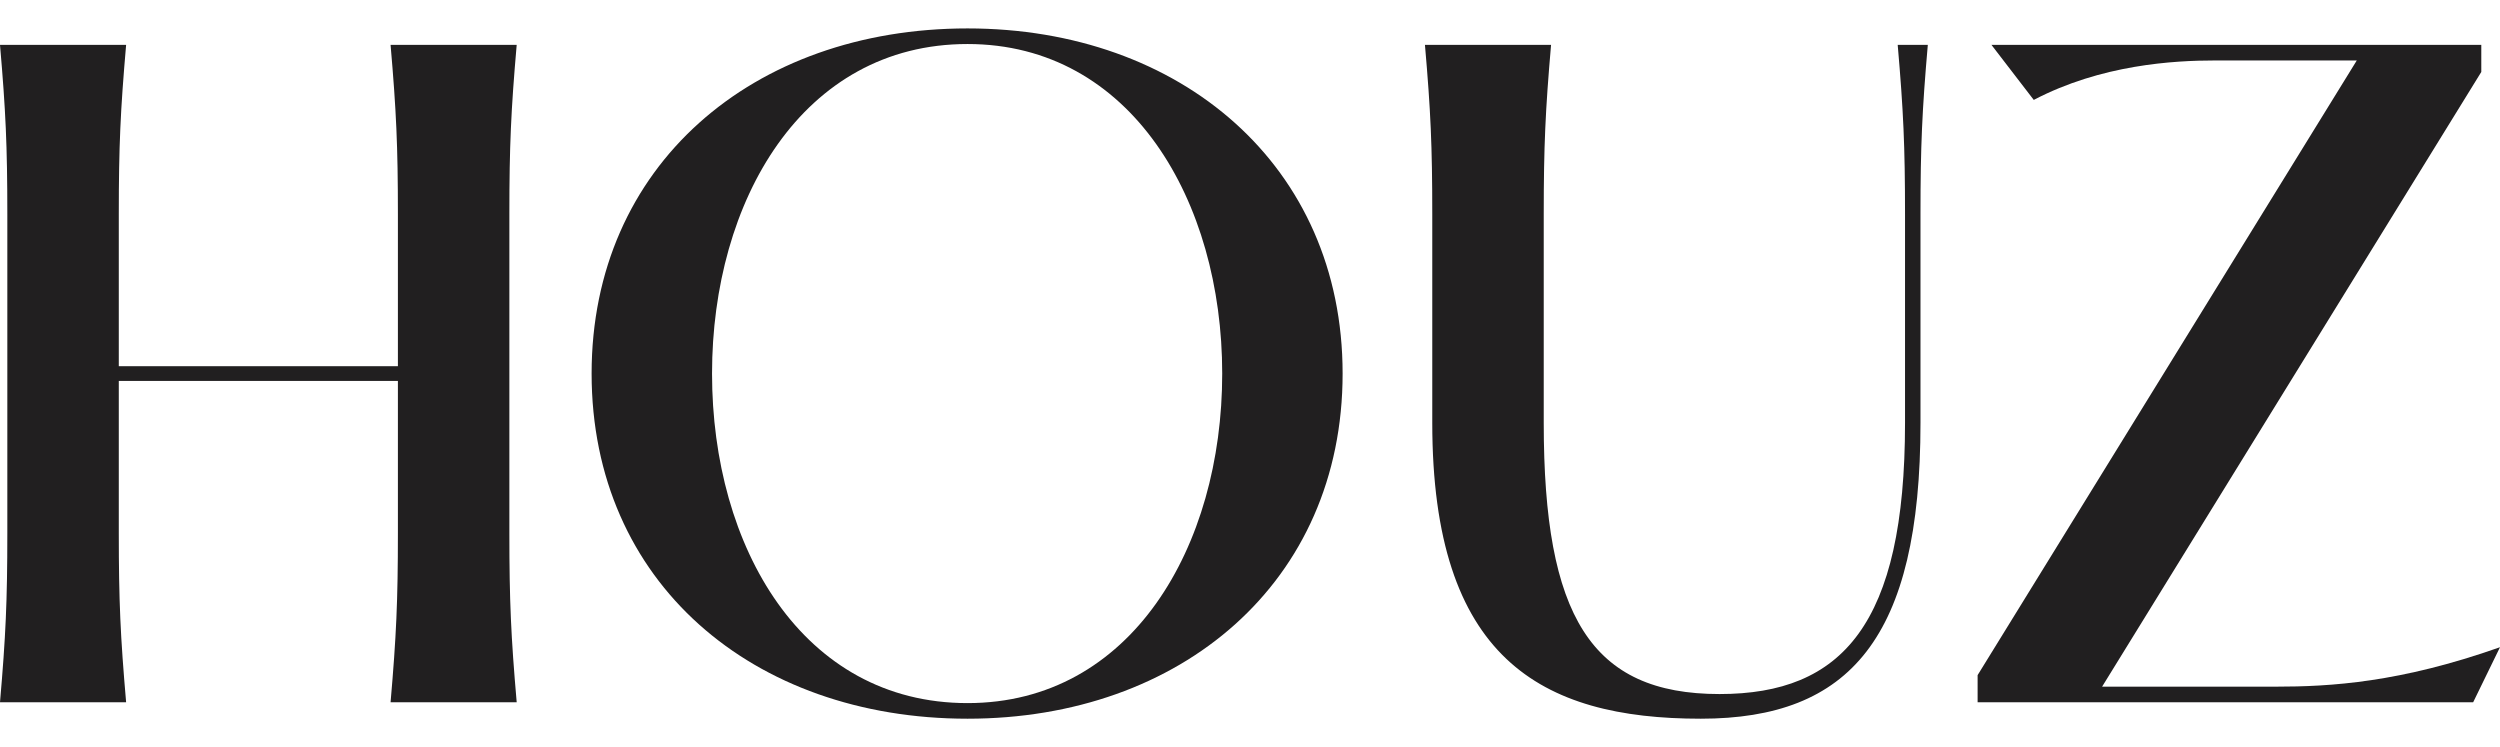 <svg width="87" height="26" viewBox="0 0 87 26" fill="none" xmlns="http://www.w3.org/2000/svg">
<path d="M17.726 7.452V18.548C17.726 20.922 17.782 22.151 17.981 24.439H13.592C13.79 22.151 13.847 20.922 13.847 18.548V13.257H4.134V18.548C4.134 20.922 4.191 22.151 4.389 24.439H0C0.198 22.151 0.255 20.922 0.255 18.548V7.452C0.255 5.078 0.198 3.849 0 1.561H4.389C4.191 3.849 4.134 5.078 4.134 7.452V12.743H13.847V7.452C13.847 5.078 13.79 3.849 13.592 1.561H17.981C17.782 3.849 17.726 5.078 17.726 7.452Z" fill="#211F20"/>
<path d="M33.67 25.011C26.194 25.011 20.588 20.264 20.588 13C20.588 5.765 26.194 0.989 33.67 0.989C41.089 0.989 46.723 5.765 46.723 13C46.723 20.264 41.089 25.011 33.67 25.011ZM33.67 24.468C39.361 24.468 42.533 19.034 42.533 13C42.533 6.994 39.361 1.532 33.67 1.532C27.922 1.532 24.779 6.994 24.779 13C24.779 19.034 27.922 24.468 33.67 24.468Z" fill="#211F20"/>
<path d="M49.588 1.561H53.977C53.779 3.849 53.722 5.078 53.722 7.452V14.716C53.722 21.436 55.365 24.153 59.839 24.153C64.115 24.153 66.295 21.722 66.295 14.716V7.452C66.295 5.078 66.238 3.849 66.04 1.561H67.088C66.889 3.849 66.833 5.078 66.833 7.452V14.716C66.833 22.209 64.369 25.011 59.188 25.011C53.609 25.011 49.843 22.895 49.843 14.716V7.452C49.843 5.078 49.787 3.849 49.588 1.561Z" fill="#211F20"/>
<path d="M69.302 1.561H86.349V2.504L73.153 23.896H79.185C81.11 23.896 83.517 23.753 87 22.523L86.066 24.439H68.821V23.495L82.016 2.104H77.089C75.645 2.104 73.125 2.247 70.775 3.477L69.302 1.561Z" fill="#211F20"/>
</svg>

